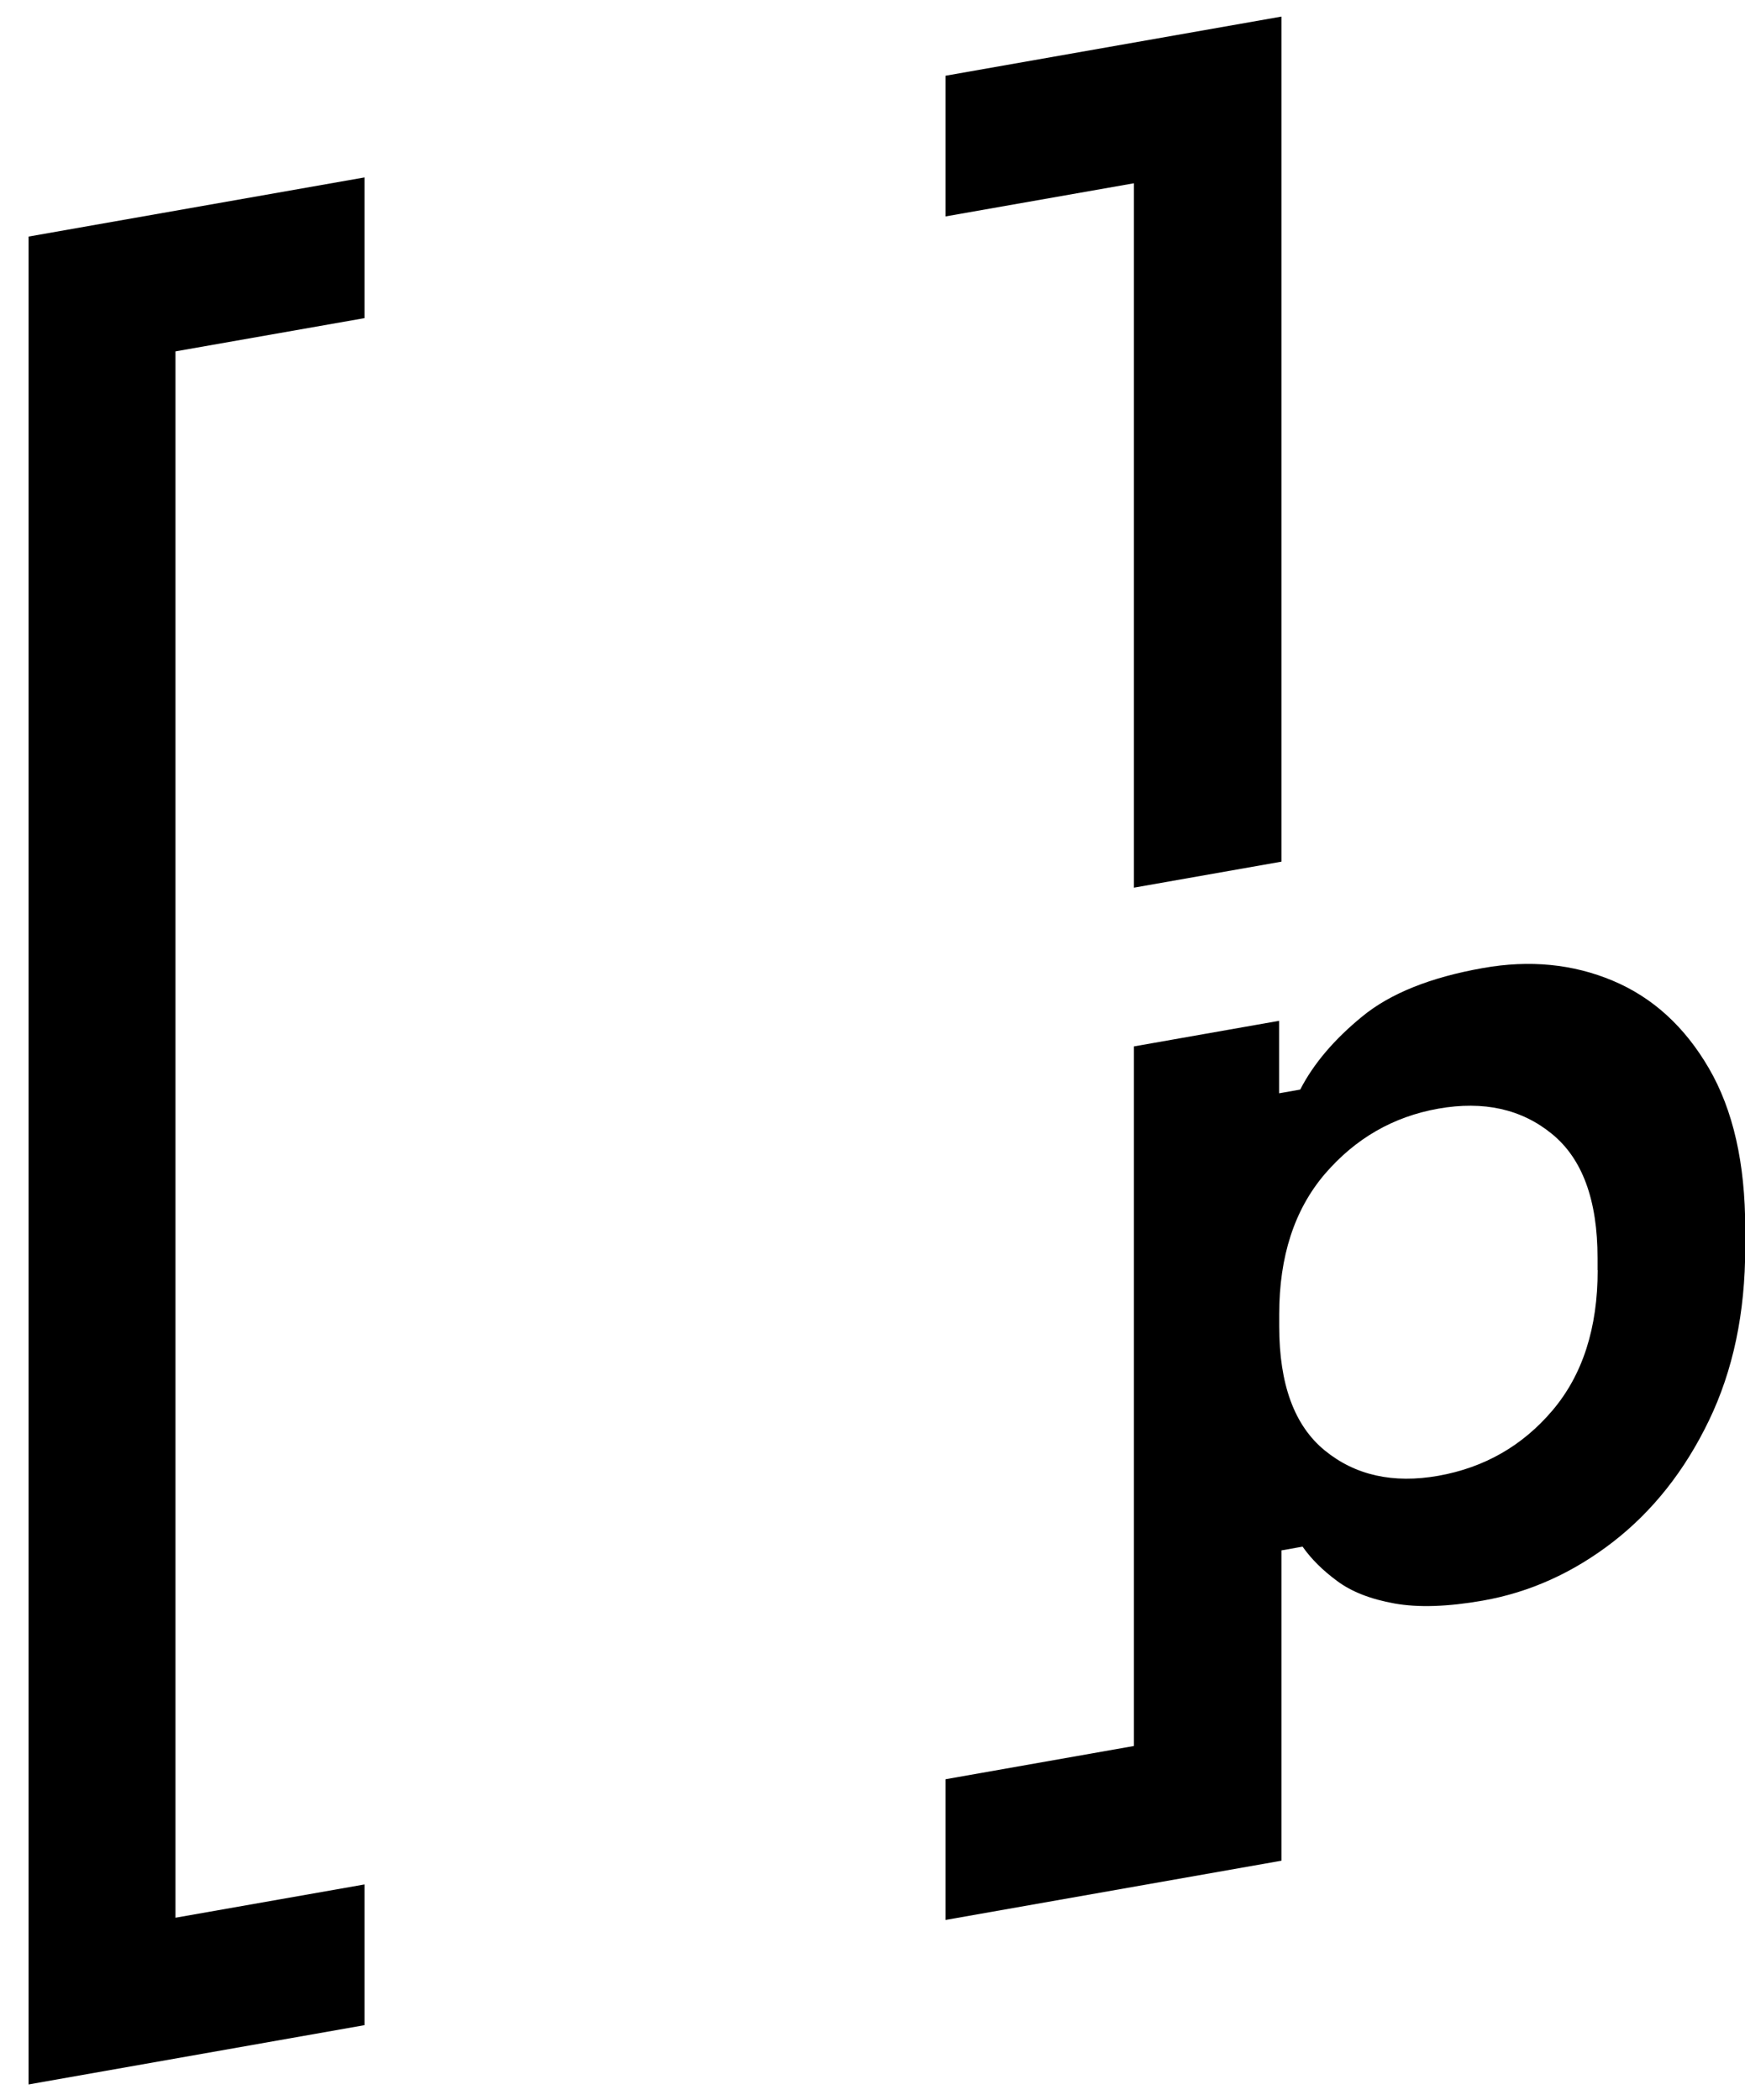 <svg width="54" height="65" viewBox="0 0 54 65" fill="none" xmlns="http://www.w3.org/2000/svg">
	<path d="M54.007 38.618V38.02C54.007 36.001 53.631 34.349 52.882 33.062C52.133 31.775 51.143 30.871 49.909 30.353C48.679 29.835 47.336 29.703 45.888 29.961C44.268 30.248 43.024 30.746 42.156 31.459C41.285 32.171 40.645 32.927 40.236 33.722L39.583 33.837V31.594L35.09 32.386V54.038L29.26 55.067V59.422L39.656 57.588V47.984L40.309 47.868C40.573 48.245 40.929 48.601 41.378 48.931C41.823 49.264 42.417 49.495 43.153 49.627C43.888 49.759 44.802 49.729 45.888 49.538C47.336 49.284 48.679 48.677 49.909 47.727C51.14 46.773 52.133 45.523 52.882 43.969C53.631 42.418 54.007 40.633 54.007 38.614V38.618ZM49.441 39.31C49.441 41.105 48.975 42.55 48.045 43.649C47.115 44.747 45.937 45.42 44.512 45.675C43.11 45.922 41.938 45.661 40.998 44.893C40.055 44.124 39.586 42.844 39.586 41.049V40.676C39.586 38.882 40.058 37.437 40.998 36.335C41.942 35.236 43.113 34.56 44.512 34.312C45.914 34.065 47.085 34.325 48.025 35.094C48.969 35.863 49.437 37.143 49.437 38.938V39.31H49.441Z" fill="black"/>
	<path d="M35.09 27.473L39.656 26.668V0.513L29.26 2.344V6.698L35.09 5.672V27.473Z" fill="black"/>
	<path d="M11.28 58.323L5.43 59.353V10.875L11.28 9.846V5.491L0.884 7.322V64.509V64.513L11.28 62.678V58.323Z" fill="black"/>
</svg>
